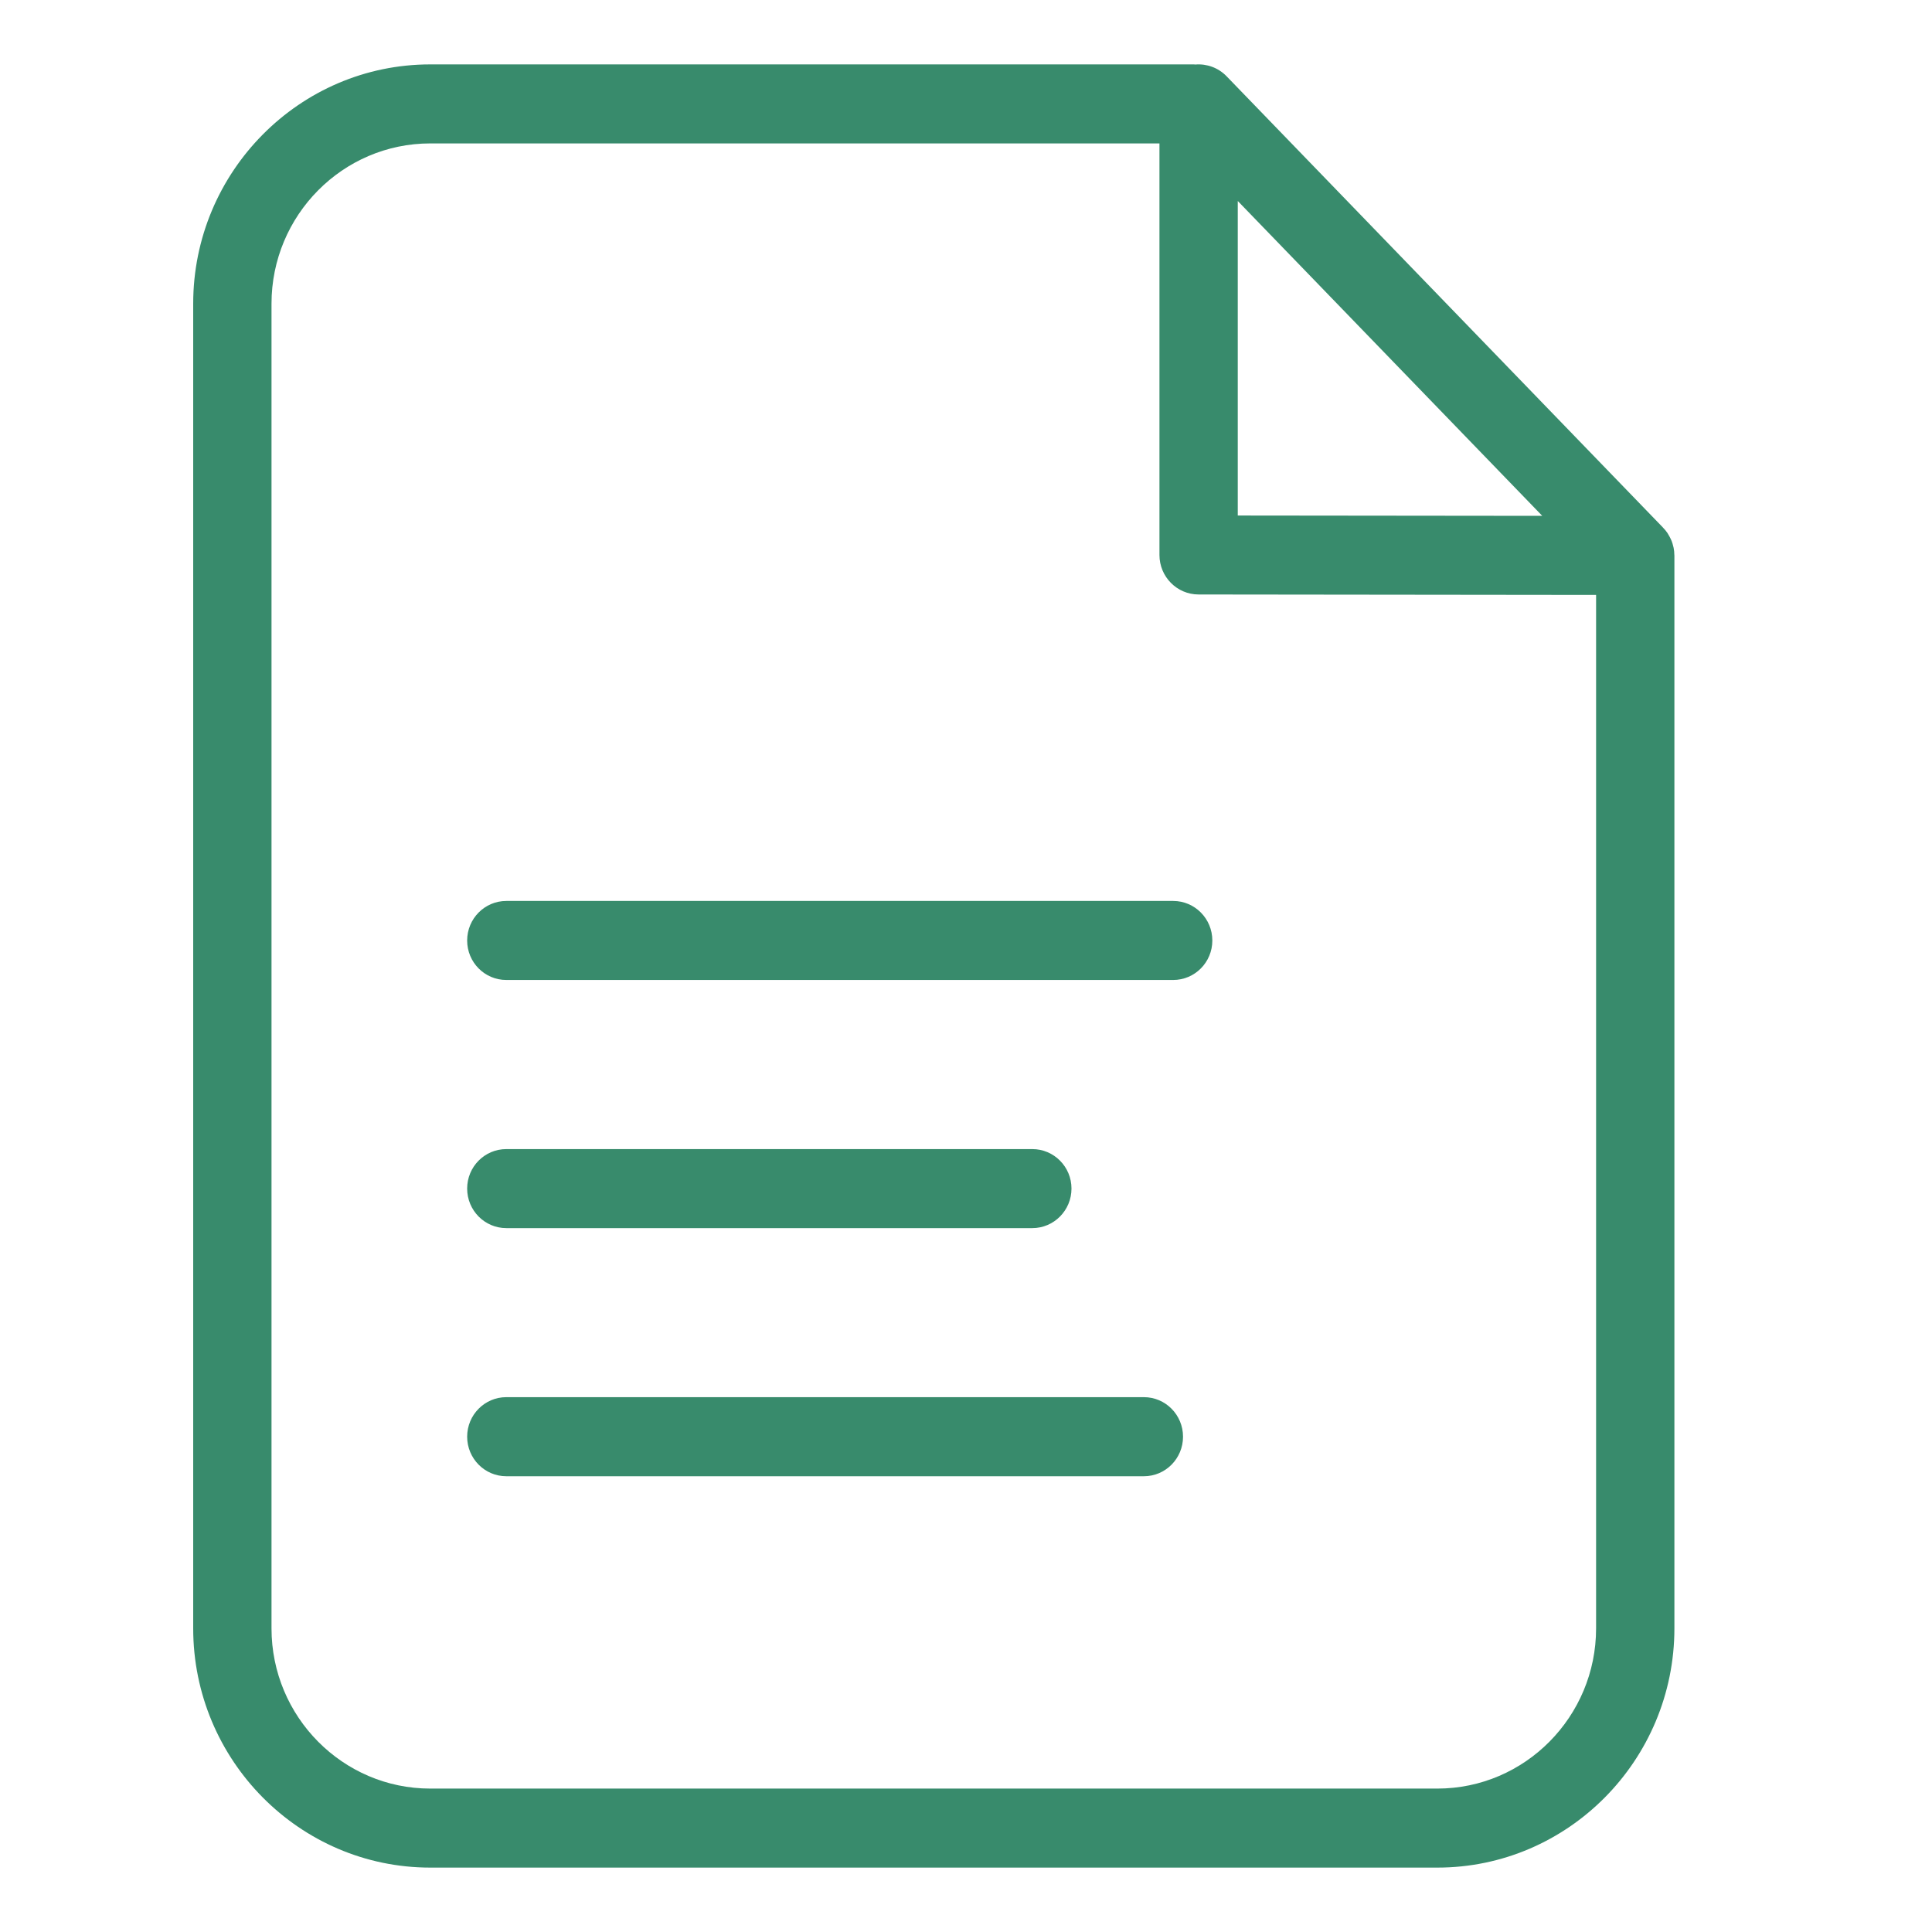<?xml version="1.0" encoding="UTF-8"?> <svg xmlns="http://www.w3.org/2000/svg" width="30" height="30" viewBox="0 0 30 30" fill="none"> <path d="M18.825 14.604C18.825 14.943 18.553 15.217 18.217 15.217H7.862C7.526 15.217 7.254 14.943 7.254 14.604C7.254 14.265 7.526 13.99 7.862 13.99H18.217C18.553 13.99 18.825 14.265 18.825 14.604ZM7.862 19.07H16.03C16.365 19.07 16.638 18.795 16.638 18.456C16.638 18.117 16.365 17.843 16.03 17.843H7.862C7.526 17.843 7.254 18.117 7.254 18.456C7.254 18.795 7.526 19.07 7.862 19.07ZM17.762 21.695H7.862C7.526 21.695 7.254 21.97 7.254 22.309C7.254 22.648 7.526 22.923 7.862 22.923H17.762C18.098 22.923 18.37 22.648 18.37 22.309C18.37 21.97 18.098 21.695 17.762 21.695ZM26 8.625V25.285C26 27.333 24.348 29 22.319 29H6.681C4.652 29 3 27.333 3 25.285V4.715C3 2.667 4.652 1 6.681 1H18.538C18.546 1 18.553 1.002 18.56 1.002C18.738 0.987 18.918 1.051 19.047 1.185L25.822 8.191L25.822 8.192L25.827 8.197C25.851 8.221 25.872 8.248 25.891 8.275C25.897 8.284 25.901 8.293 25.907 8.302C25.92 8.323 25.932 8.346 25.943 8.369C25.948 8.38 25.953 8.392 25.958 8.403C25.968 8.429 25.976 8.456 25.982 8.483C25.984 8.491 25.987 8.499 25.988 8.507C25.995 8.542 25.999 8.579 25.999 8.615C25.999 8.618 26 8.622 26 8.625ZM19.22 8.005L23.948 8.01L19.22 3.121V8.005ZM24.784 25.285V9.238L18.611 9.231C18.276 9.231 18.004 8.956 18.004 8.618V2.227H6.681C5.322 2.227 4.216 3.343 4.216 4.716V25.285C4.216 26.657 5.322 27.773 6.681 27.773H22.319C23.678 27.773 24.784 26.657 24.784 25.285Z" fill="#388B6C"></path> </svg> 
